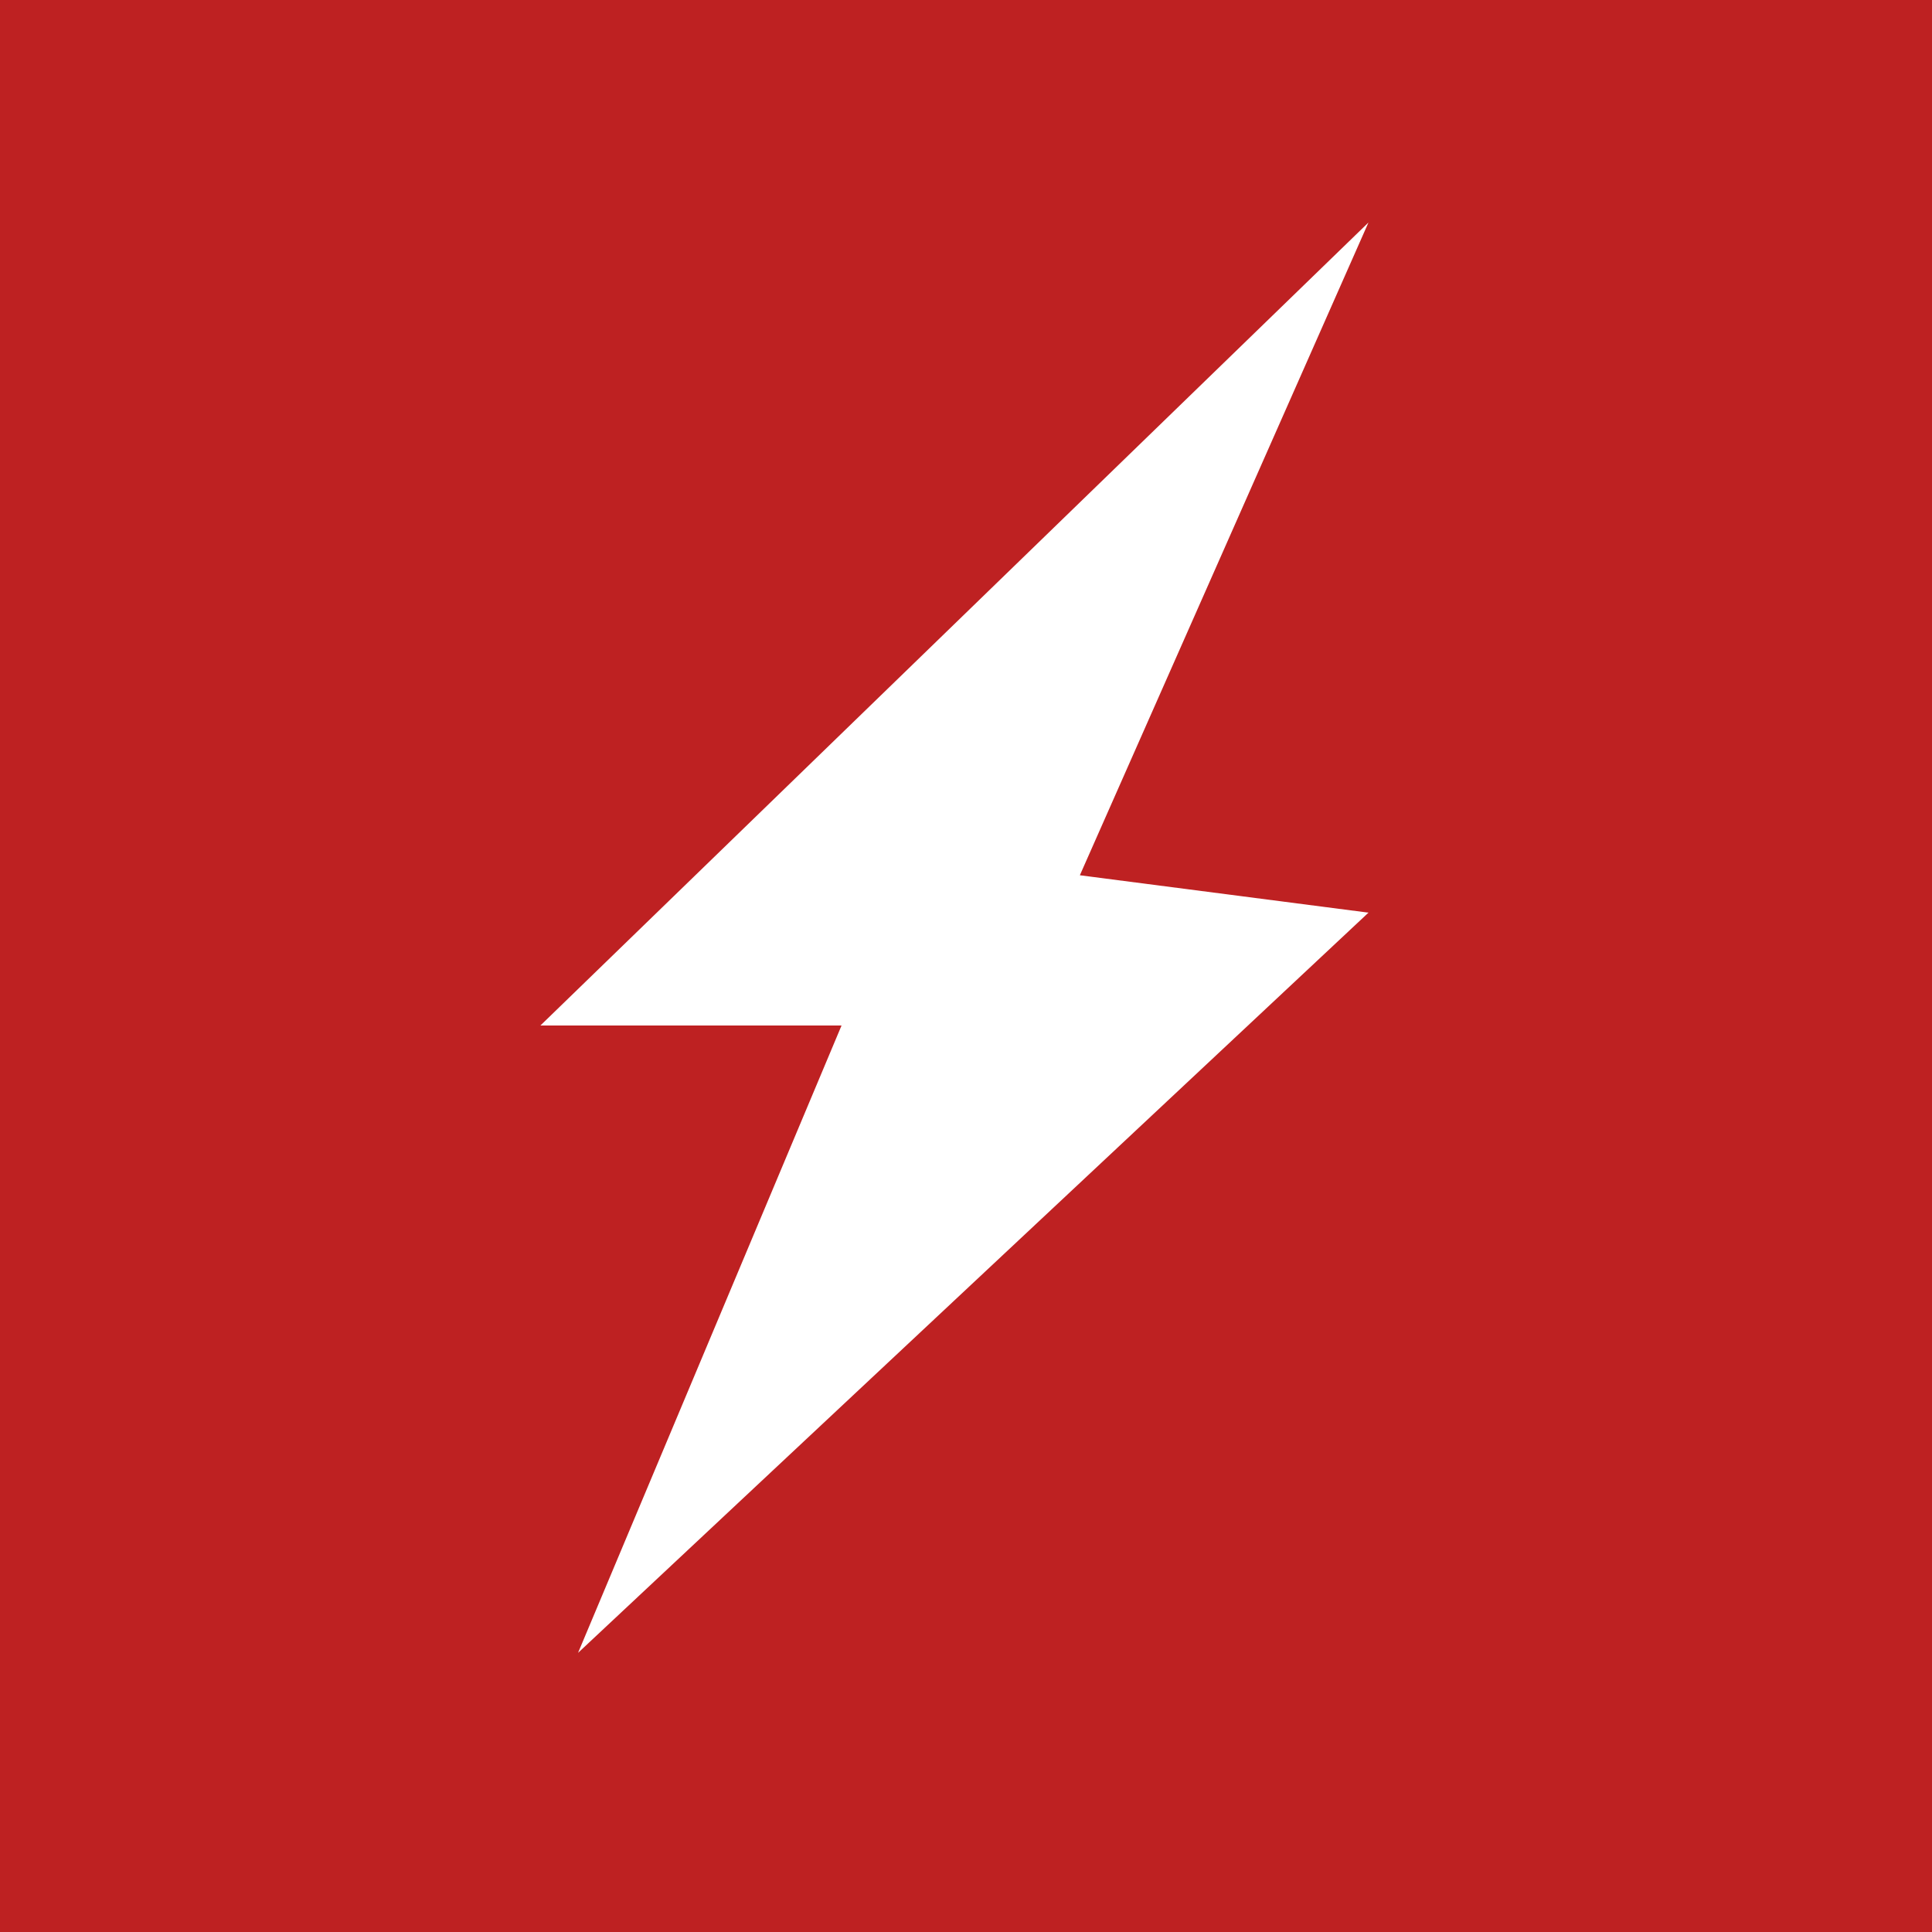 <svg id="W-CTGC132_Energy_Eff_Service_IC" data-name="W-CTGC132 Energy Eff Service_IC" xmlns="http://www.w3.org/2000/svg" width="31" height="31" viewBox="0 0 31 31">
  <rect id="Rectangle_56" data-name="Rectangle 56" width="31" height="31" fill="#be2122"/>
  <path id="Path_422" data-name="Path 422" d="M65.709,473.826,52.422,486.711h4.832l-4.228,10.066L65.709,484.9l-4.631-.6Z" transform="translate(-43.751 -470.256)" fill="#fff"/>
</svg>
